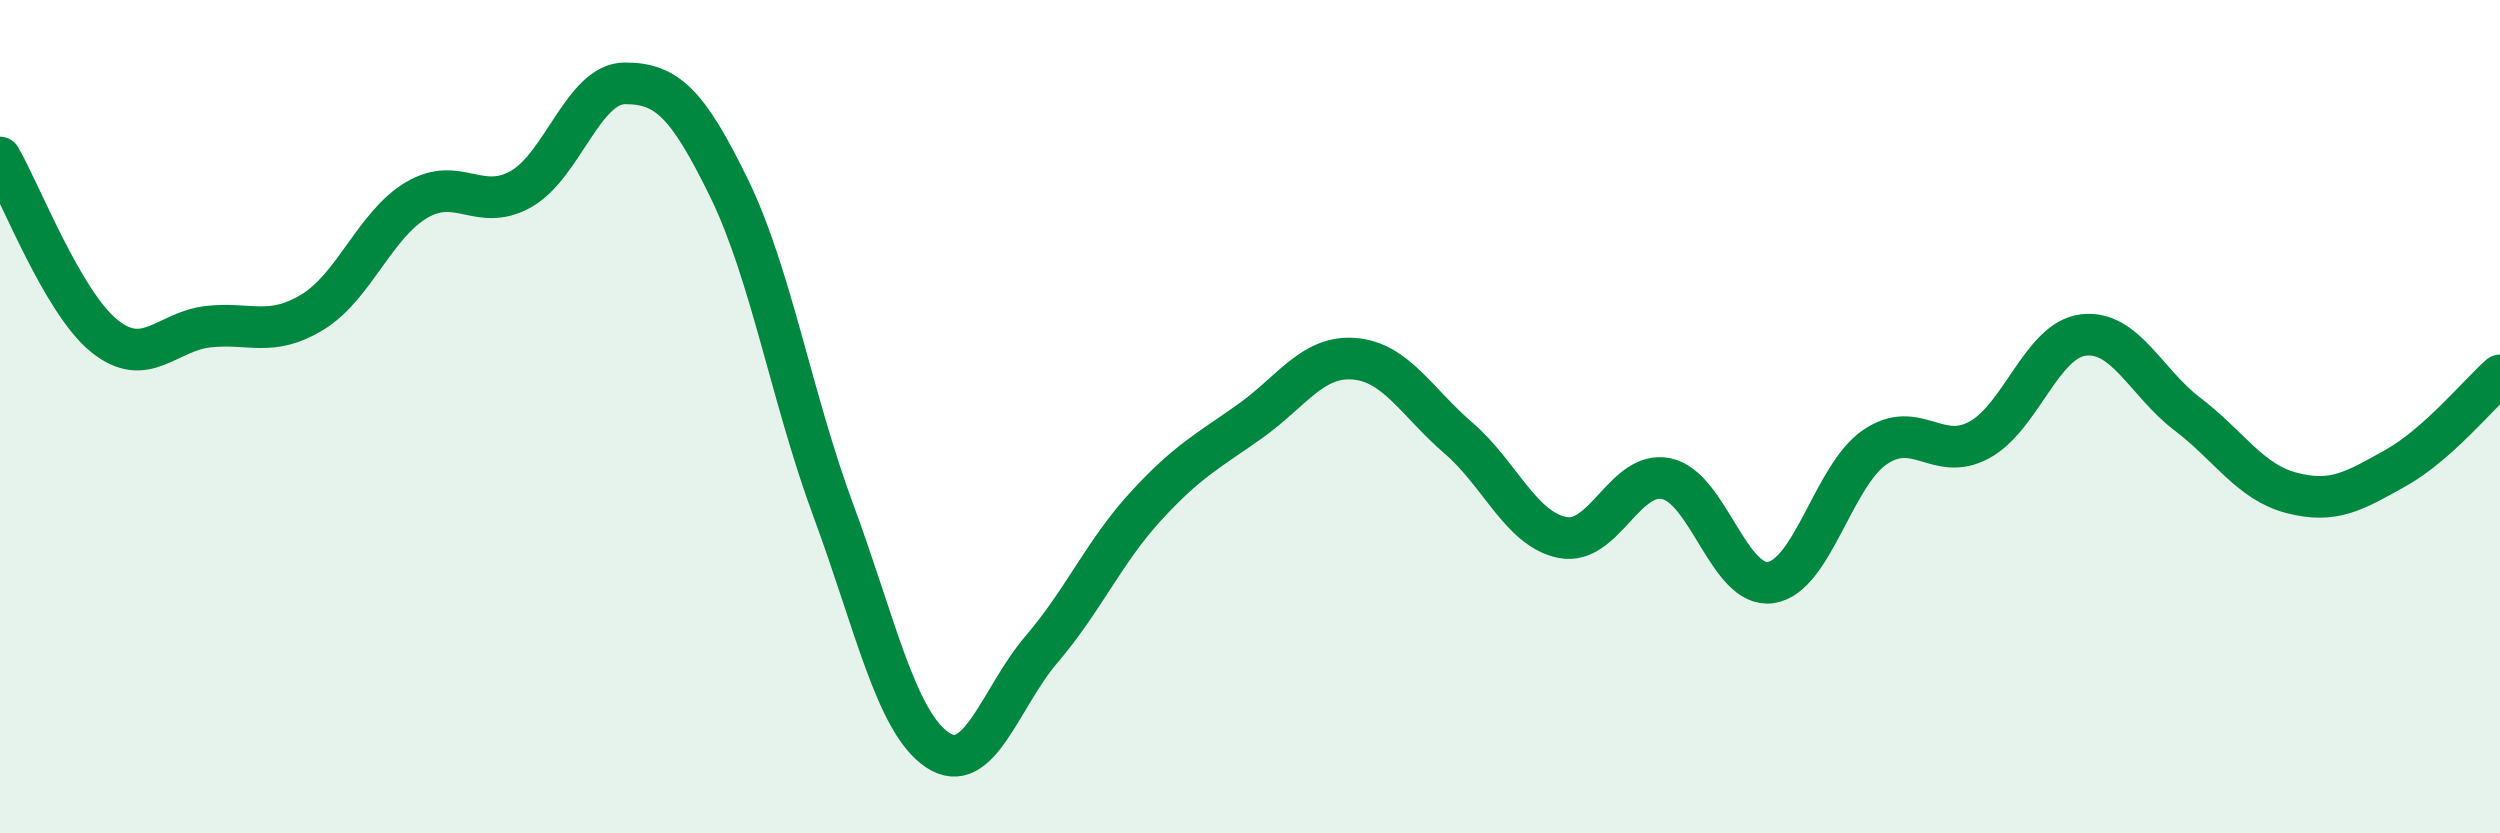 
    <svg width="60" height="20" viewBox="0 0 60 20" xmlns="http://www.w3.org/2000/svg">
      <path
        d="M 0,3.78 C 0.5,4.64 1.5,7.25 2.5,8.06 C 3.5,8.87 4,7.95 5,7.84 C 6,7.73 6.5,8.1 7.5,7.49 C 8.5,6.88 9,5.39 10,4.8 C 11,4.21 11.5,5.1 12.5,4.54 C 13.5,3.98 14,2 15,2 C 16,2 16.5,2.47 17.5,4.52 C 18.5,6.57 19,9.55 20,12.25 C 21,14.95 21.5,17.33 22.5,18 C 23.5,18.67 24,16.75 25,15.58 C 26,14.41 26.5,13.24 27.5,12.15 C 28.5,11.06 29,10.82 30,10.11 C 31,9.4 31.5,8.53 32.5,8.61 C 33.5,8.69 34,9.65 35,10.51 C 36,11.37 36.5,12.7 37.5,12.9 C 38.5,13.1 39,11.27 40,11.49 C 41,11.71 41.5,14.13 42.5,13.98 C 43.5,13.83 44,11.41 45,10.73 C 46,10.05 46.5,11.1 47.5,10.56 C 48.5,10.02 49,8.16 50,8.04 C 51,7.92 51.5,9.18 52.5,9.94 C 53.5,10.7 54,11.57 55,11.83 C 56,12.09 56.5,11.79 57.5,11.23 C 58.5,10.67 59.5,9.45 60,9.01L60 20L0 20Z"
        fill="#008740"
        opacity="0.1"
        stroke-linecap="round"
        stroke-linejoin="round"
      />
      <path
        d="M 0,3.78 C 0.5,4.64 1.5,7.25 2.5,8.06 C 3.5,8.87 4,7.95 5,7.84 C 6,7.73 6.5,8.1 7.5,7.49 C 8.5,6.88 9,5.39 10,4.8 C 11,4.21 11.5,5.1 12.5,4.54 C 13.5,3.98 14,2 15,2 C 16,2 16.5,2.47 17.5,4.52 C 18.5,6.57 19,9.55 20,12.25 C 21,14.95 21.5,17.33 22.5,18 C 23.5,18.67 24,16.75 25,15.58 C 26,14.41 26.5,13.24 27.5,12.15 C 28.5,11.06 29,10.82 30,10.11 C 31,9.4 31.5,8.53 32.5,8.61 C 33.5,8.69 34,9.65 35,10.51 C 36,11.37 36.5,12.7 37.5,12.9 C 38.5,13.1 39,11.27 40,11.49 C 41,11.71 41.5,14.13 42.5,13.98 C 43.5,13.83 44,11.41 45,10.73 C 46,10.05 46.5,11.1 47.5,10.56 C 48.5,10.02 49,8.16 50,8.04 C 51,7.92 51.5,9.18 52.5,9.94 C 53.5,10.7 54,11.57 55,11.83 C 56,12.09 56.5,11.79 57.5,11.23 C 58.5,10.67 59.5,9.45 60,9.01"
        stroke="#008740"
        stroke-width="1"
        fill="none"
        stroke-linecap="round"
        stroke-linejoin="round"
      />
    </svg>
  